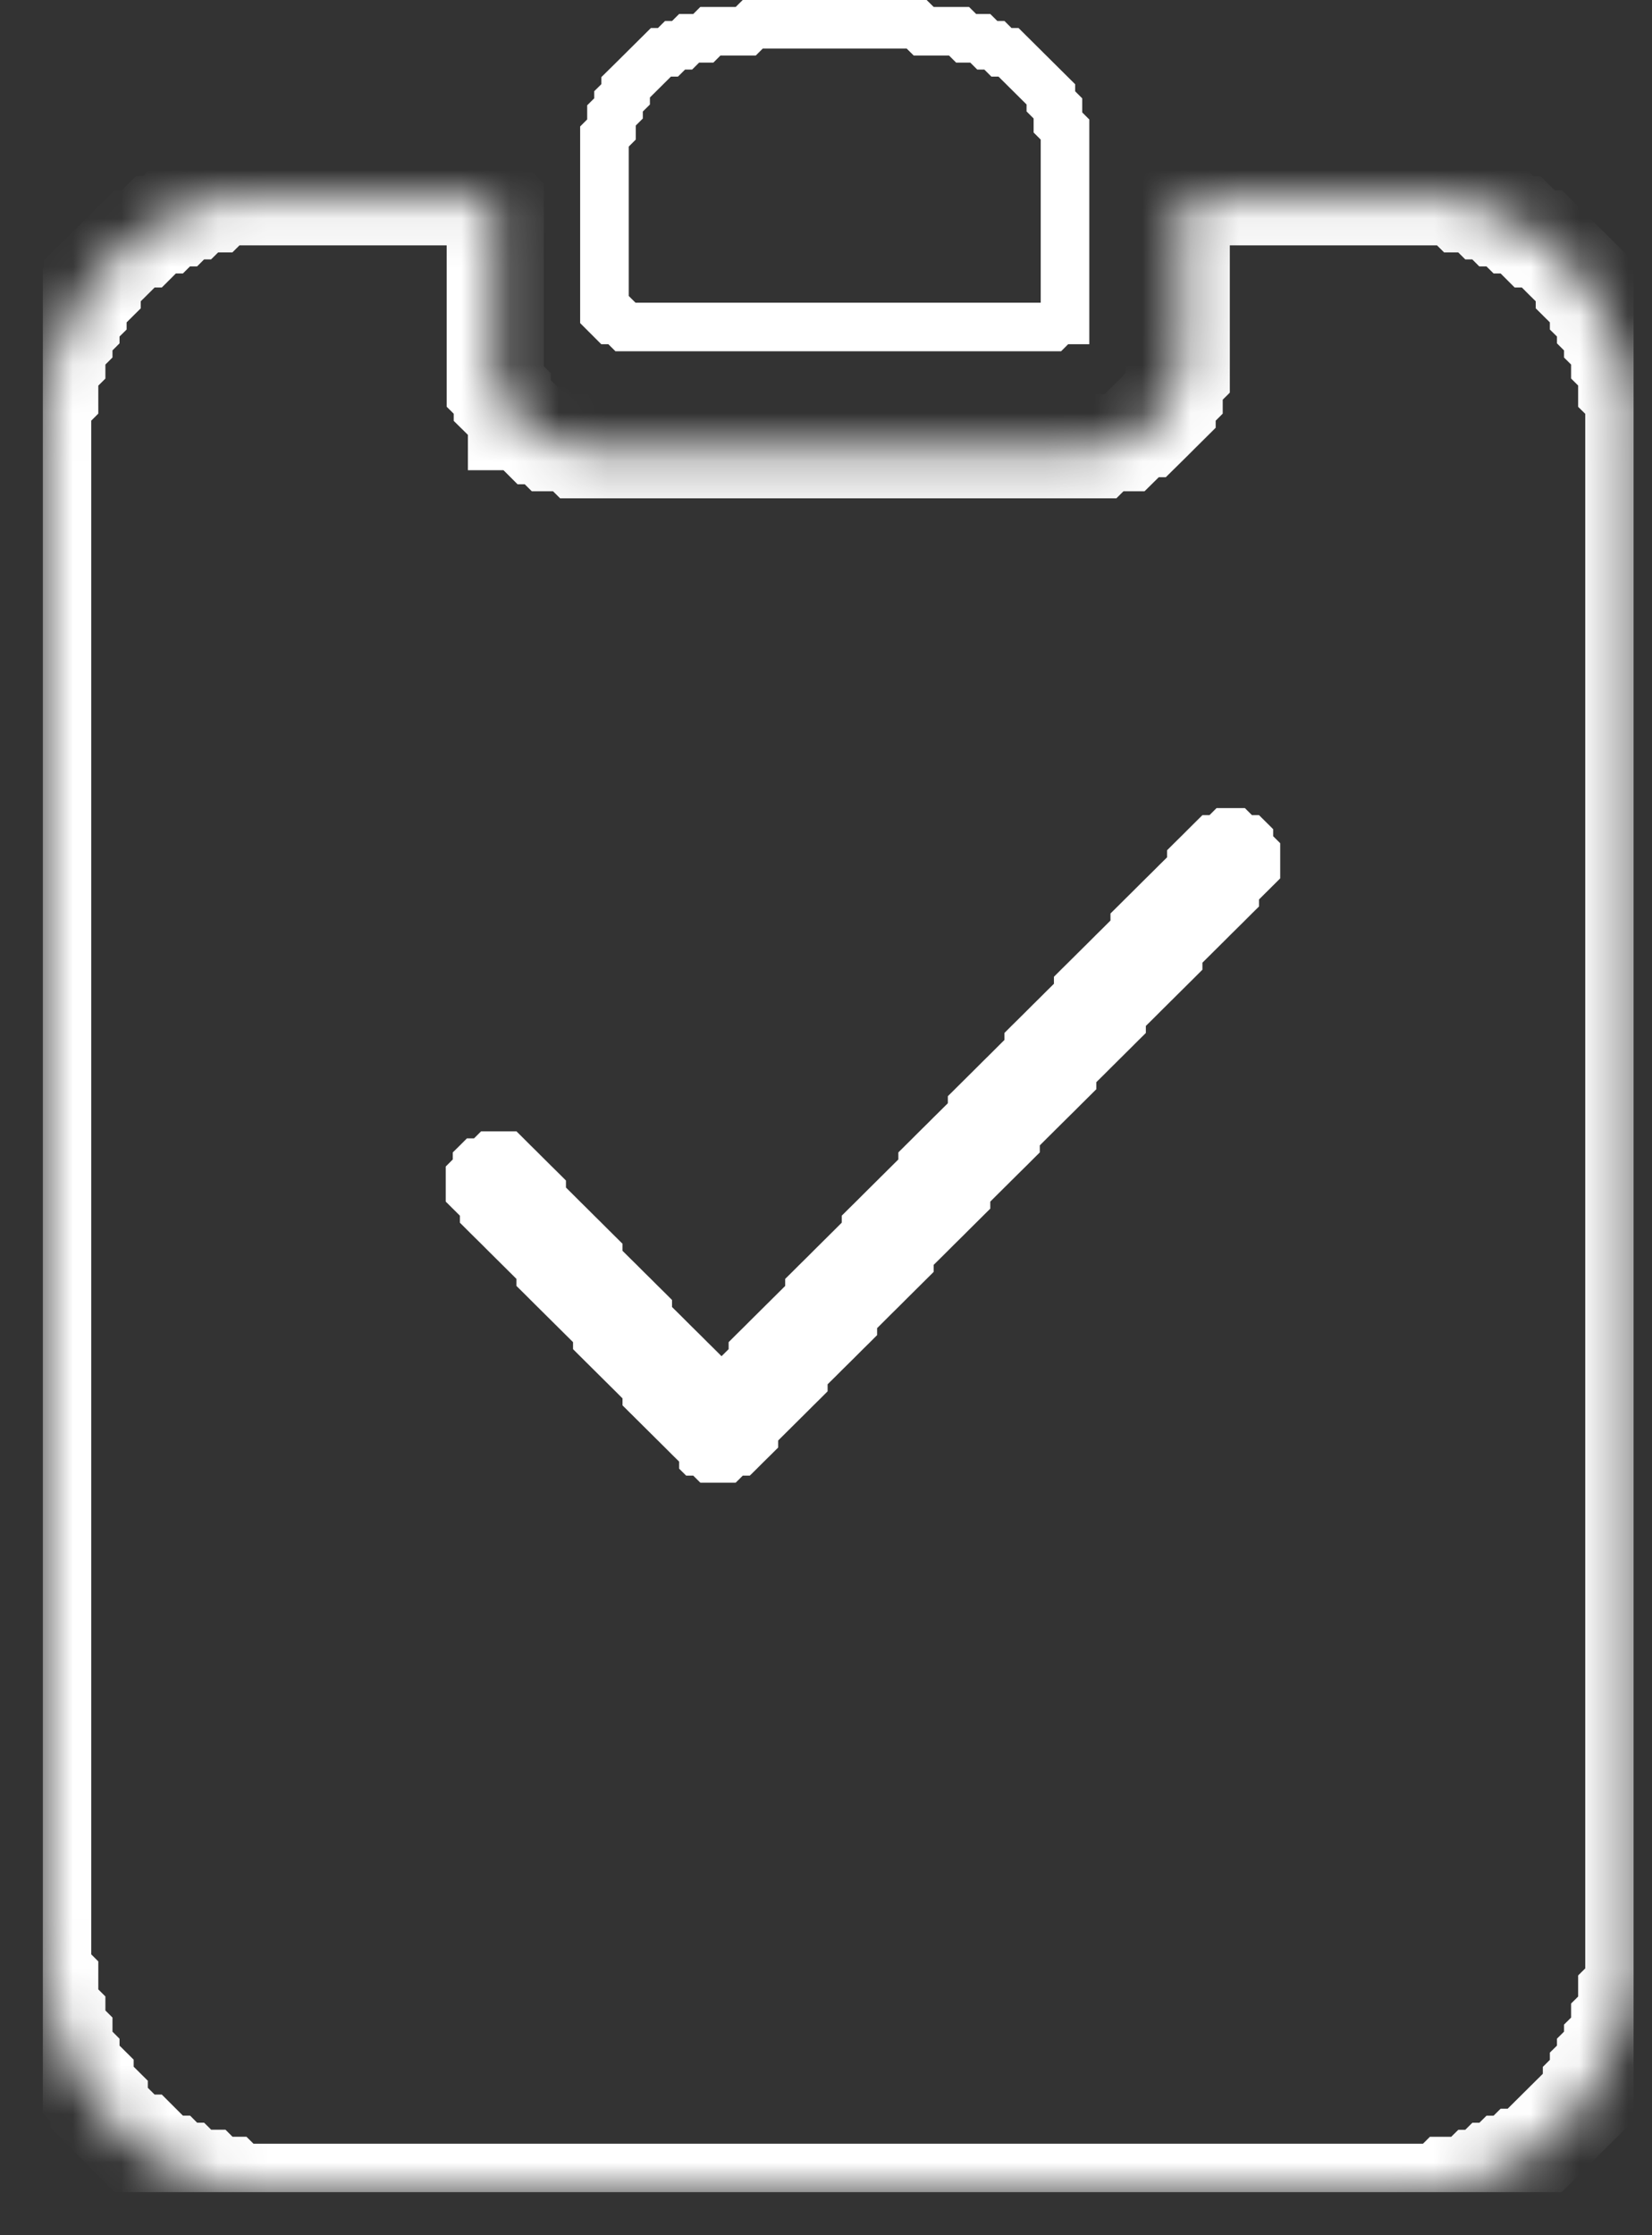 <svg width="34" height="46" viewBox="0 0 34 46" fill="none" xmlns="http://www.w3.org/2000/svg">
<rect x="0" y="0" width="34" height="46" fill="#333333" stroke="none"/>
<g clip-path="url(#clip0_5737_9522)">
<path d="M18.865 0.499L19.011 0.643H19.738L19.884 0.788H20.175L20.32 0.932H20.466L20.611 1.077H20.757L21.484 1.799L21.628 1.942V2.086L21.773 2.231V2.52L21.919 2.666V6.584H21.776L21.631 6.729H12.873L12.727 6.584H12.582L12.44 6.442V2.81L12.585 2.665V2.375L12.73 2.231V2.086L12.876 1.942V1.797L13.02 1.655L13.602 1.077H13.747L13.893 0.932H14.038L14.183 0.788H14.475L14.62 0.643H15.348L15.493 0.499H18.865Z" stroke="white"/>
<mask id="path-2-inside-1_5737_9522" fill="white">
<path d="M29.696 45.117H4.808L4.662 44.973H4.517H4.371L4.226 44.828H4.08H3.934L3.789 44.684H3.643L3.498 44.539H3.352L3.207 44.394L3.061 44.25L2.916 44.105H2.77L2.624 43.96L2.479 43.816L2.333 43.671L2.188 43.527L2.042 43.382V43.237L1.897 43.093L1.751 42.948V42.803L1.606 42.659L1.46 42.514V42.37L1.315 42.225V41.936L1.169 41.791V41.502L1.023 41.357V40.779L0.878 40.634V8.243L1.023 8.098V7.52L1.169 7.375V7.086L1.315 6.941V6.797L1.46 6.652V6.507L1.606 6.363V6.218L1.751 6.074L1.897 5.929V5.784L2.042 5.64L2.188 5.495L2.333 5.351L2.479 5.206L2.624 5.061L2.77 4.917H2.916L3.061 4.772L3.207 4.628H3.352L3.498 4.483H3.643L3.789 4.338H3.934L4.08 4.194H4.371L4.517 4.049H10.047L10.193 4.194V7.954L10.338 8.098V8.243L10.484 8.387L10.63 8.532V8.677H10.775L10.921 8.821L11.066 8.966H11.212L11.357 9.11H11.503H11.794L11.94 9.255H12.085H22.564L22.71 9.11H23.146L23.292 8.966L23.438 8.821H23.583L23.729 8.677L23.874 8.532L24.02 8.387V8.243L24.165 8.098V7.809L24.311 7.664V4.194L24.456 4.049H29.987L30.133 4.194H30.278H30.424L30.569 4.338H30.715L30.86 4.483H31.006L31.152 4.628H31.297L31.443 4.772L31.588 4.917H31.734L31.879 5.061L32.025 5.206L32.17 5.351L32.316 5.495L32.462 5.64L32.607 5.784V5.929L32.753 6.074L32.898 6.218V6.363L33.044 6.507V6.652L33.189 6.797V6.941L33.335 7.086V7.375L33.48 7.52V7.954L33.626 8.098V40.925L33.48 41.07V41.504L33.335 41.648V41.937L33.189 42.082V42.227L33.044 42.371V42.516L32.898 42.66V42.805L32.753 42.95V43.094L32.607 43.239L32.462 43.383L32.316 43.528L32.17 43.673L32.025 43.817L31.879 43.962L31.734 44.106L31.588 44.251L31.443 44.396H31.297L31.152 44.54H31.006L30.86 44.685H30.715L30.569 44.83H30.424L30.278 44.974H29.842L29.696 45.119V45.117Z"/>
</mask>
<path d="M29.696 45.117H4.808L4.662 44.973H4.517H4.371L4.226 44.828H4.08H3.934L3.789 44.684H3.643L3.498 44.539H3.352L3.207 44.394L3.061 44.25L2.916 44.105H2.77L2.624 43.96L2.479 43.816L2.333 43.671L2.188 43.527L2.042 43.382V43.237L1.897 43.093L1.751 42.948V42.803L1.606 42.659L1.46 42.514V42.37L1.315 42.225V41.936L1.169 41.791V41.502L1.023 41.357V40.779L0.878 40.634V8.243L1.023 8.098V7.52L1.169 7.375V7.086L1.315 6.941V6.797L1.46 6.652V6.507L1.606 6.363V6.218L1.751 6.074L1.897 5.929V5.784L2.042 5.64L2.188 5.495L2.333 5.351L2.479 5.206L2.624 5.061L2.77 4.917H2.916L3.061 4.772L3.207 4.628H3.352L3.498 4.483H3.643L3.789 4.338H3.934L4.08 4.194H4.371L4.517 4.049H10.047L10.193 4.194V7.954L10.338 8.098V8.243L10.484 8.387L10.63 8.532V8.677H10.775L10.921 8.821L11.066 8.966H11.212L11.357 9.11H11.503H11.794L11.94 9.255H12.085H22.564L22.71 9.11H23.146L23.292 8.966L23.438 8.821H23.583L23.729 8.677L23.874 8.532L24.02 8.387V8.243L24.165 8.098V7.809L24.311 7.664V4.194L24.456 4.049H29.987L30.133 4.194H30.278H30.424L30.569 4.338H30.715L30.86 4.483H31.006L31.152 4.628H31.297L31.443 4.772L31.588 4.917H31.734L31.879 5.061L32.025 5.206L32.17 5.351L32.316 5.495L32.462 5.64L32.607 5.784V5.929L32.753 6.074L32.898 6.218V6.363L33.044 6.507V6.652L33.189 6.797V6.941L33.335 7.086V7.375L33.48 7.52V7.954L33.626 8.098V40.925L33.48 41.07V41.504L33.335 41.648V41.937L33.189 42.082V42.227L33.044 42.371V42.516L32.898 42.66V42.805L32.753 42.95V43.094L32.607 43.239L32.462 43.383L32.316 43.528L32.17 43.673L32.025 43.817L31.879 43.962L31.734 44.106L31.588 44.251L31.443 44.396H31.297L31.152 44.54H31.006L30.86 44.685H30.715L30.569 44.83H30.424L30.278 44.974H29.842L29.696 45.119V45.117Z" stroke="white" stroke-width="2" mask="url(#path-2-inside-1_5737_9522)"/>
<path d="M15.141 30.513L15.287 30.368H15.432L15.578 30.224L15.723 30.079L15.869 29.935L16.015 29.79V29.645L16.16 29.501L16.306 29.356L16.451 29.212L16.597 29.067L16.742 28.922L16.888 28.778L17.033 28.633V28.488L17.179 28.344L17.324 28.199L17.47 28.055L17.616 27.91L17.761 27.765L17.907 27.621L18.052 27.476V27.332L18.198 27.187L18.343 27.042L18.489 26.898L18.634 26.753L18.78 26.608L18.925 26.464L19.071 26.319L19.216 26.175V26.03L19.362 25.886L19.508 25.741L19.653 25.596L19.799 25.452L19.944 25.307L20.09 25.162L20.235 25.018L20.381 24.873V24.729L20.526 24.584L20.672 24.439L20.817 24.295L20.963 24.15L21.109 24.006L21.254 23.861L21.4 23.716V23.572L21.545 23.427L21.691 23.282L21.836 23.138L21.982 22.993L22.128 22.849L22.273 22.704L22.419 22.559L22.564 22.415V22.27L22.71 22.126L22.855 21.981L23.001 21.836L23.146 21.692L23.292 21.547L23.437 21.402L23.583 21.258V21.113L23.729 20.969L23.874 20.824L24.02 20.679L24.165 20.535L24.311 20.39L24.456 20.246L24.602 20.101L24.747 19.956V19.812L24.893 19.667L25.038 19.523L25.184 19.378L25.329 19.233L25.475 19.089L25.621 18.944L25.766 18.799L25.912 18.655V18.51L26.057 18.366L26.203 18.221L26.348 18.076V17.353L26.203 17.209V17.064L26.057 16.919L25.912 16.775H25.766L25.621 16.63H25.475H25.038L24.893 16.775H24.747L24.602 16.919L24.456 17.064L24.311 17.209L24.165 17.353L24.02 17.498V17.643L23.874 17.787L23.729 17.932L23.583 18.076L23.437 18.221L23.292 18.366L23.146 18.51L23.001 18.655L22.855 18.799V18.944L22.71 19.089L22.564 19.233L22.419 19.378L22.273 19.523L22.128 19.667L21.982 19.812L21.836 19.956L21.691 20.101V20.246L21.545 20.39L21.4 20.535L21.254 20.679L21.109 20.824L20.963 20.969L20.817 21.113L20.672 21.258V21.402L20.526 21.547L20.381 21.692L20.235 21.836L20.09 21.981L19.944 22.126L19.799 22.27L19.653 22.415L19.508 22.559V22.704L19.362 22.849L19.216 22.993L19.071 23.138L18.925 23.282L18.78 23.427L18.634 23.572L18.489 23.716V23.861L18.343 24.006L18.198 24.15L18.052 24.295L17.907 24.439L17.761 24.584L17.616 24.729L17.47 24.873L17.324 25.018V25.162L17.179 25.307L17.033 25.452L16.888 25.596L16.742 25.741L16.597 25.886L16.451 26.03L16.306 26.175L16.16 26.319V26.464L16.015 26.608L15.869 26.753L15.723 26.898L15.578 27.042L15.432 27.187L15.287 27.332L15.141 27.476L14.996 27.621V27.765L14.85 27.91L14.705 27.765L14.559 27.621L14.414 27.476L14.268 27.332L14.122 27.187L13.977 27.042L13.831 26.898V26.753L13.686 26.608L13.54 26.464L13.395 26.319L13.249 26.175L13.104 26.03L12.958 25.886L12.812 25.741V25.596L12.667 25.452L12.521 25.307L12.376 25.162L12.23 25.018L12.085 24.873L11.939 24.729L11.794 24.584L11.648 24.439V24.295L11.503 24.15L11.357 24.006L11.211 23.861L11.066 23.716L10.92 23.572L10.775 23.427L10.629 23.282H10.484H9.902L9.756 23.427H9.61L9.465 23.572L9.319 23.716V23.861L9.174 24.006V24.729L9.319 24.873L9.465 25.018V25.162L9.61 25.307L9.756 25.452L9.902 25.596L10.047 25.741L10.193 25.886L10.338 26.03L10.484 26.175L10.629 26.319V26.464L10.775 26.608L10.92 26.753L11.066 26.898L11.211 27.042L11.357 27.187L11.503 27.332L11.648 27.476L11.794 27.621V27.765L11.939 27.91L12.085 28.055L12.23 28.199L12.376 28.344L12.521 28.488L12.667 28.633L12.812 28.778V28.922L12.958 29.067L13.104 29.212L13.249 29.356L13.395 29.501L13.54 29.645L13.686 29.79L13.831 29.935L13.977 30.079V30.224L14.122 30.368H14.268L14.414 30.513H14.559H15.141Z" fill="white"/>
</g>
<defs>
<clipPath id="clip0_5737_9522">
<rect width="32.746" height="45.117" fill="white" transform="translate(0.878)"/>
</clipPath>
</defs>
</svg>
